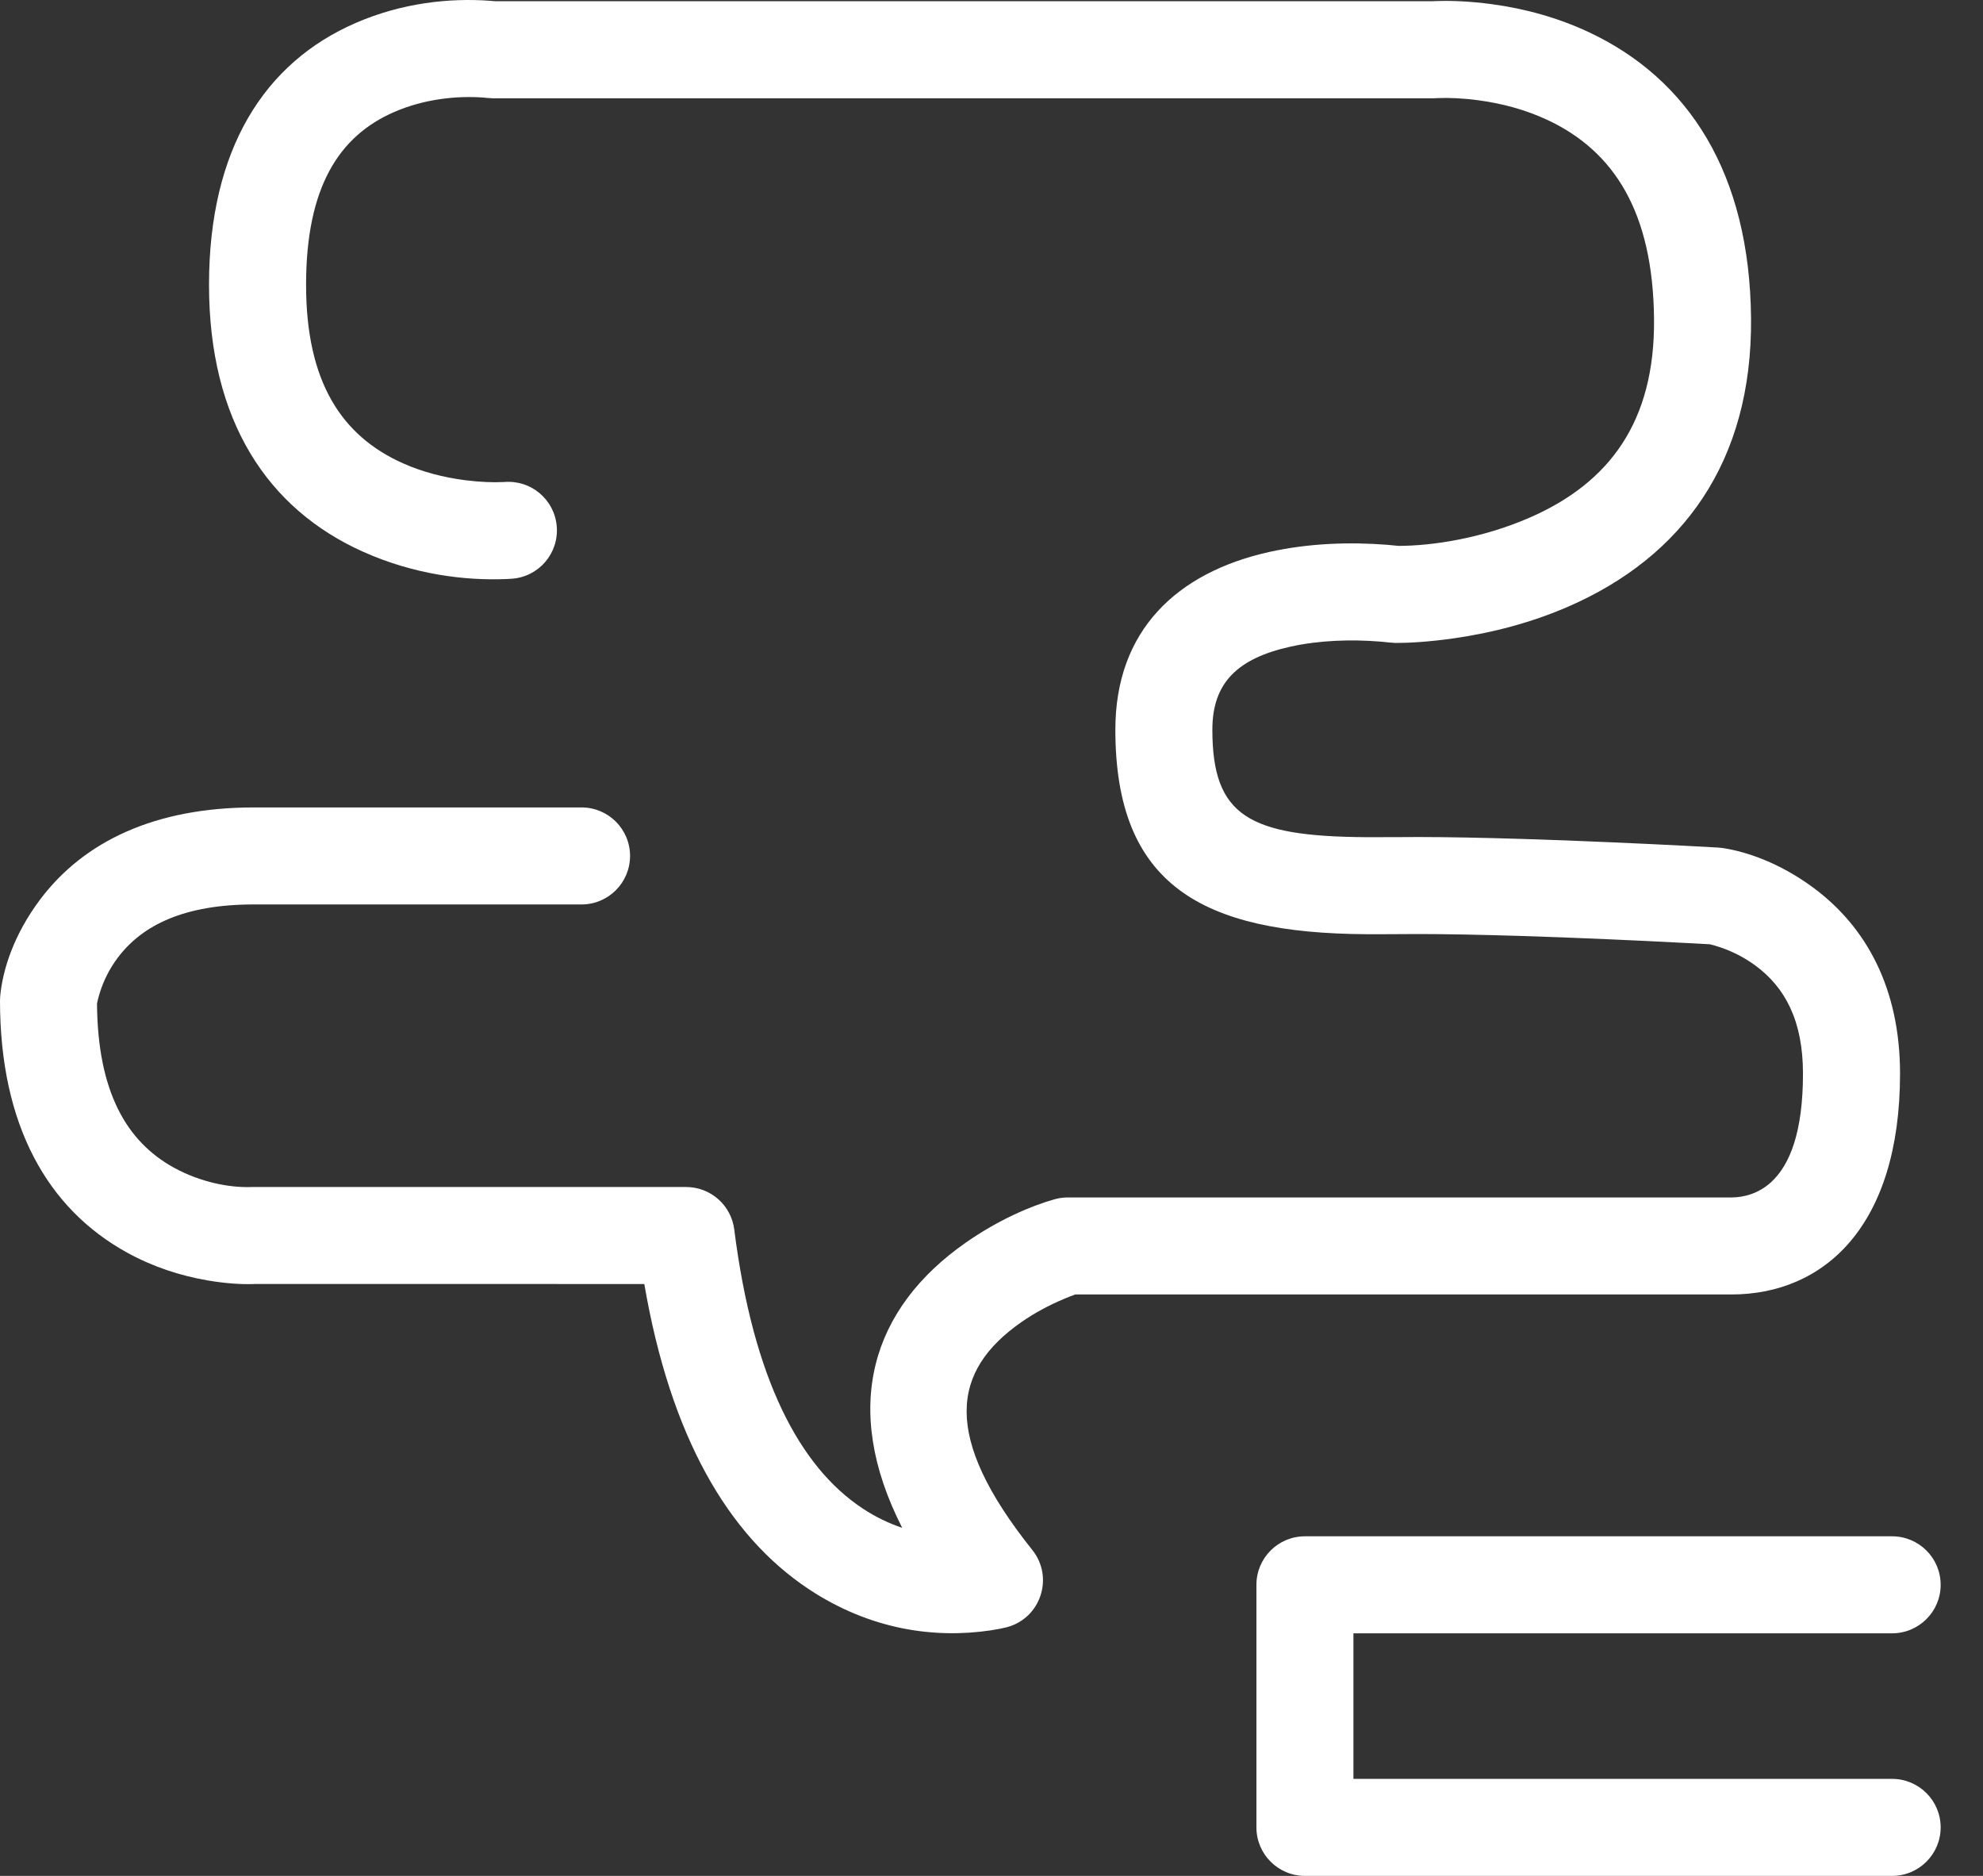 <?xml version="1.0" encoding="UTF-8"?>
<svg width="37px" height="35px" viewBox="0 0 37 35" version="1.1" xmlns="http://www.w3.org/2000/svg" xmlns:xlink="http://www.w3.org/1999/xlink">
    <rect x="0" y="0" width="37" height="35" fill="#333333" stroke="none"/>
    <!-- Generator: Sketch 52.6 (67491) - http://www.bohemiancoding.com/sketch -->
    <title>Combined Shape</title>
    <desc>Created with Sketch.</desc>
    <g id="Homepage" stroke="none" stroke-width="1" fill="none" fill-rule="evenodd">
        <g id="1.0---Homepage---Sticky-Banner---Clear-Menu" transform="translate(-713, -1275)" fill="#FFFFFF" fill-rule="nonzero">
            <g id="Health-Hazard-Block" transform="translate(0, 969)">
                <g id="Group-20" transform="translate(211, 280)">
                    <g id="Group-25" transform="translate(43, 0)">
                        <path d="M494.304,59.19 C494.804,59.19 495.21,59.595 495.21,60.095 C495.21,60.595 494.804,61 494.304,61 L483.348,61 C482.848,61 482.443,60.595 482.443,60.095 L482.443,55.569 C482.443,55.069 482.848,54.664 483.348,54.664 L494.304,54.664 C494.804,54.664 495.21,55.069 495.21,55.569 C495.21,56.069 494.804,56.474 494.304,56.474 L484.253,56.474 L484.253,59.19 L494.304,59.19 Z M469.388,35.82 C469.43,36.318 469.06,36.756 468.561,36.797 C468.534,36.799 468.507,36.801 468.465,36.803 C467.673,36.838 466.719,36.717 465.776,36.295 C463.991,35.495 462.9,33.849 462.9,31.314 C462.9,28.783 463.933,27.166 465.64,26.427 C466.503,26.053 467.384,25.959 468.148,26.015 C468.184,26.018 468.216,26.021 468.244,26.023 L485.717,26.023 C485.731,26.022 485.746,26.022 485.765,26.021 C486.056,26.009 486.422,26.022 486.836,26.078 C487.452,26.161 488.062,26.328 488.641,26.598 C490.506,27.472 491.648,29.233 491.672,31.939 C491.696,34.622 490.387,36.392 488.264,37.317 C487.573,37.618 486.843,37.808 486.112,37.912 C485.658,37.976 485.286,37.997 485.035,37.996 C485.028,37.996 485.028,37.996 485.024,37.995 L484.914,37.987 C484.889,37.984 484.83,37.977 484.741,37.97 C484.207,37.927 483.612,37.946 483.074,38.066 C482.097,38.284 481.621,38.734 481.621,39.614 C481.621,41.227 482.302,41.605 484.494,41.62 C484.65,41.621 484.778,41.62 485.061,41.619 C485.259,41.618 485.344,41.617 485.453,41.617 C486.005,41.617 486.665,41.63 487.41,41.653 C487.939,41.669 488.499,41.69 489.076,41.716 C489.569,41.737 490.047,41.76 490.491,41.783 C490.758,41.797 490.954,41.807 491.063,41.814 L491.148,41.823 C491.596,41.892 492.203,42.101 492.813,42.547 C493.834,43.292 494.452,44.457 494.452,46.031 C494.452,48.878 493.035,50.152 491.304,50.152 L479.063,50.152 C479.004,50.173 478.929,50.202 478.841,50.24 C478.572,50.353 478.303,50.497 478.057,50.668 C476.761,51.574 476.562,52.79 478.262,54.92 C478.67,55.431 478.419,56.192 477.787,56.36 C477.719,56.378 477.617,56.399 477.485,56.419 C476.429,56.576 475.231,56.405 474.092,55.651 C472.575,54.646 471.508,52.787 471.022,49.957 L463.754,49.956 C463.74,49.957 463.74,49.957 463.715,49.958 C463.496,49.964 463.209,49.947 462.875,49.89 C462.362,49.802 461.852,49.636 461.37,49.37 C459.887,48.553 459,46.995 459,44.667 L459.004,44.583 C459.05,44.092 459.258,43.432 459.757,42.772 C460.569,41.699 461.892,41.065 463.737,41.065 L469.851,41.065 C470.351,41.065 470.756,41.47 470.756,41.97 C470.756,42.469 470.351,42.875 469.851,42.875 L463.737,42.875 C462.45,42.875 461.664,43.252 461.2,43.865 C461.044,44.072 460.934,44.295 460.864,44.517 C460.834,44.612 460.818,44.684 460.81,44.724 C460.822,46.368 461.359,47.297 462.243,47.785 C462.754,48.066 463.293,48.158 463.667,48.148 C463.669,48.148 463.669,48.148 463.708,48.147 L471.802,48.147 C472.258,48.147 472.643,48.486 472.7,48.939 C473.053,51.73 473.92,53.366 475.092,54.142 C475.336,54.304 475.586,54.423 475.834,54.506 C474.684,52.252 475.265,50.41 477.021,49.184 C477.634,48.756 478.238,48.5 478.672,48.377 C478.753,48.354 478.836,48.342 478.92,48.342 L491.304,48.342 C491.552,48.342 491.821,48.26 492.039,48.063 C492.405,47.734 492.641,47.103 492.641,46.031 C492.641,45.047 492.309,44.42 491.745,44.009 C491.545,43.863 491.328,43.754 491.111,43.679 C491.017,43.647 490.945,43.627 490.903,43.618 C490.791,43.611 490.619,43.602 490.397,43.591 C489.958,43.568 489.485,43.545 488.997,43.524 C488.428,43.499 487.875,43.478 487.354,43.462 C486.626,43.44 485.984,43.427 485.453,43.427 C485.349,43.427 485.266,43.428 485.071,43.429 C484.781,43.431 484.648,43.431 484.482,43.43 C481.426,43.41 479.811,42.511 479.811,39.614 C479.811,37.765 480.955,36.684 482.68,36.299 C483.422,36.134 484.187,36.11 484.885,36.165 C484.97,36.172 485.04,36.179 485.095,36.185 C485.726,36.184 486.649,36.046 487.541,35.658 C489.034,35.007 489.879,33.864 489.862,31.956 C489.844,29.949 489.11,28.817 487.873,28.238 C487.473,28.051 487.038,27.932 486.593,27.872 C486.292,27.831 486.031,27.822 485.84,27.83 C485.824,27.83 485.81,27.831 485.816,27.831 L485.746,27.834 L468.194,27.834 L468.074,27.826 C468.071,27.825 468.051,27.823 468.015,27.82 C467.517,27.784 466.912,27.848 466.359,28.088 C465.323,28.536 464.711,29.496 464.711,31.314 C464.711,33.128 465.375,34.132 466.516,34.643 C466.879,34.805 467.276,34.908 467.683,34.96 C467.961,34.995 468.203,35.003 468.384,34.994 C468.398,34.994 468.409,34.993 468.412,34.993 C468.91,34.952 469.347,35.322 469.388,35.82 Z" id="Combined-Shape"></path>
                    </g>
                </g>
            </g>
        </g>
    </g>
</svg>